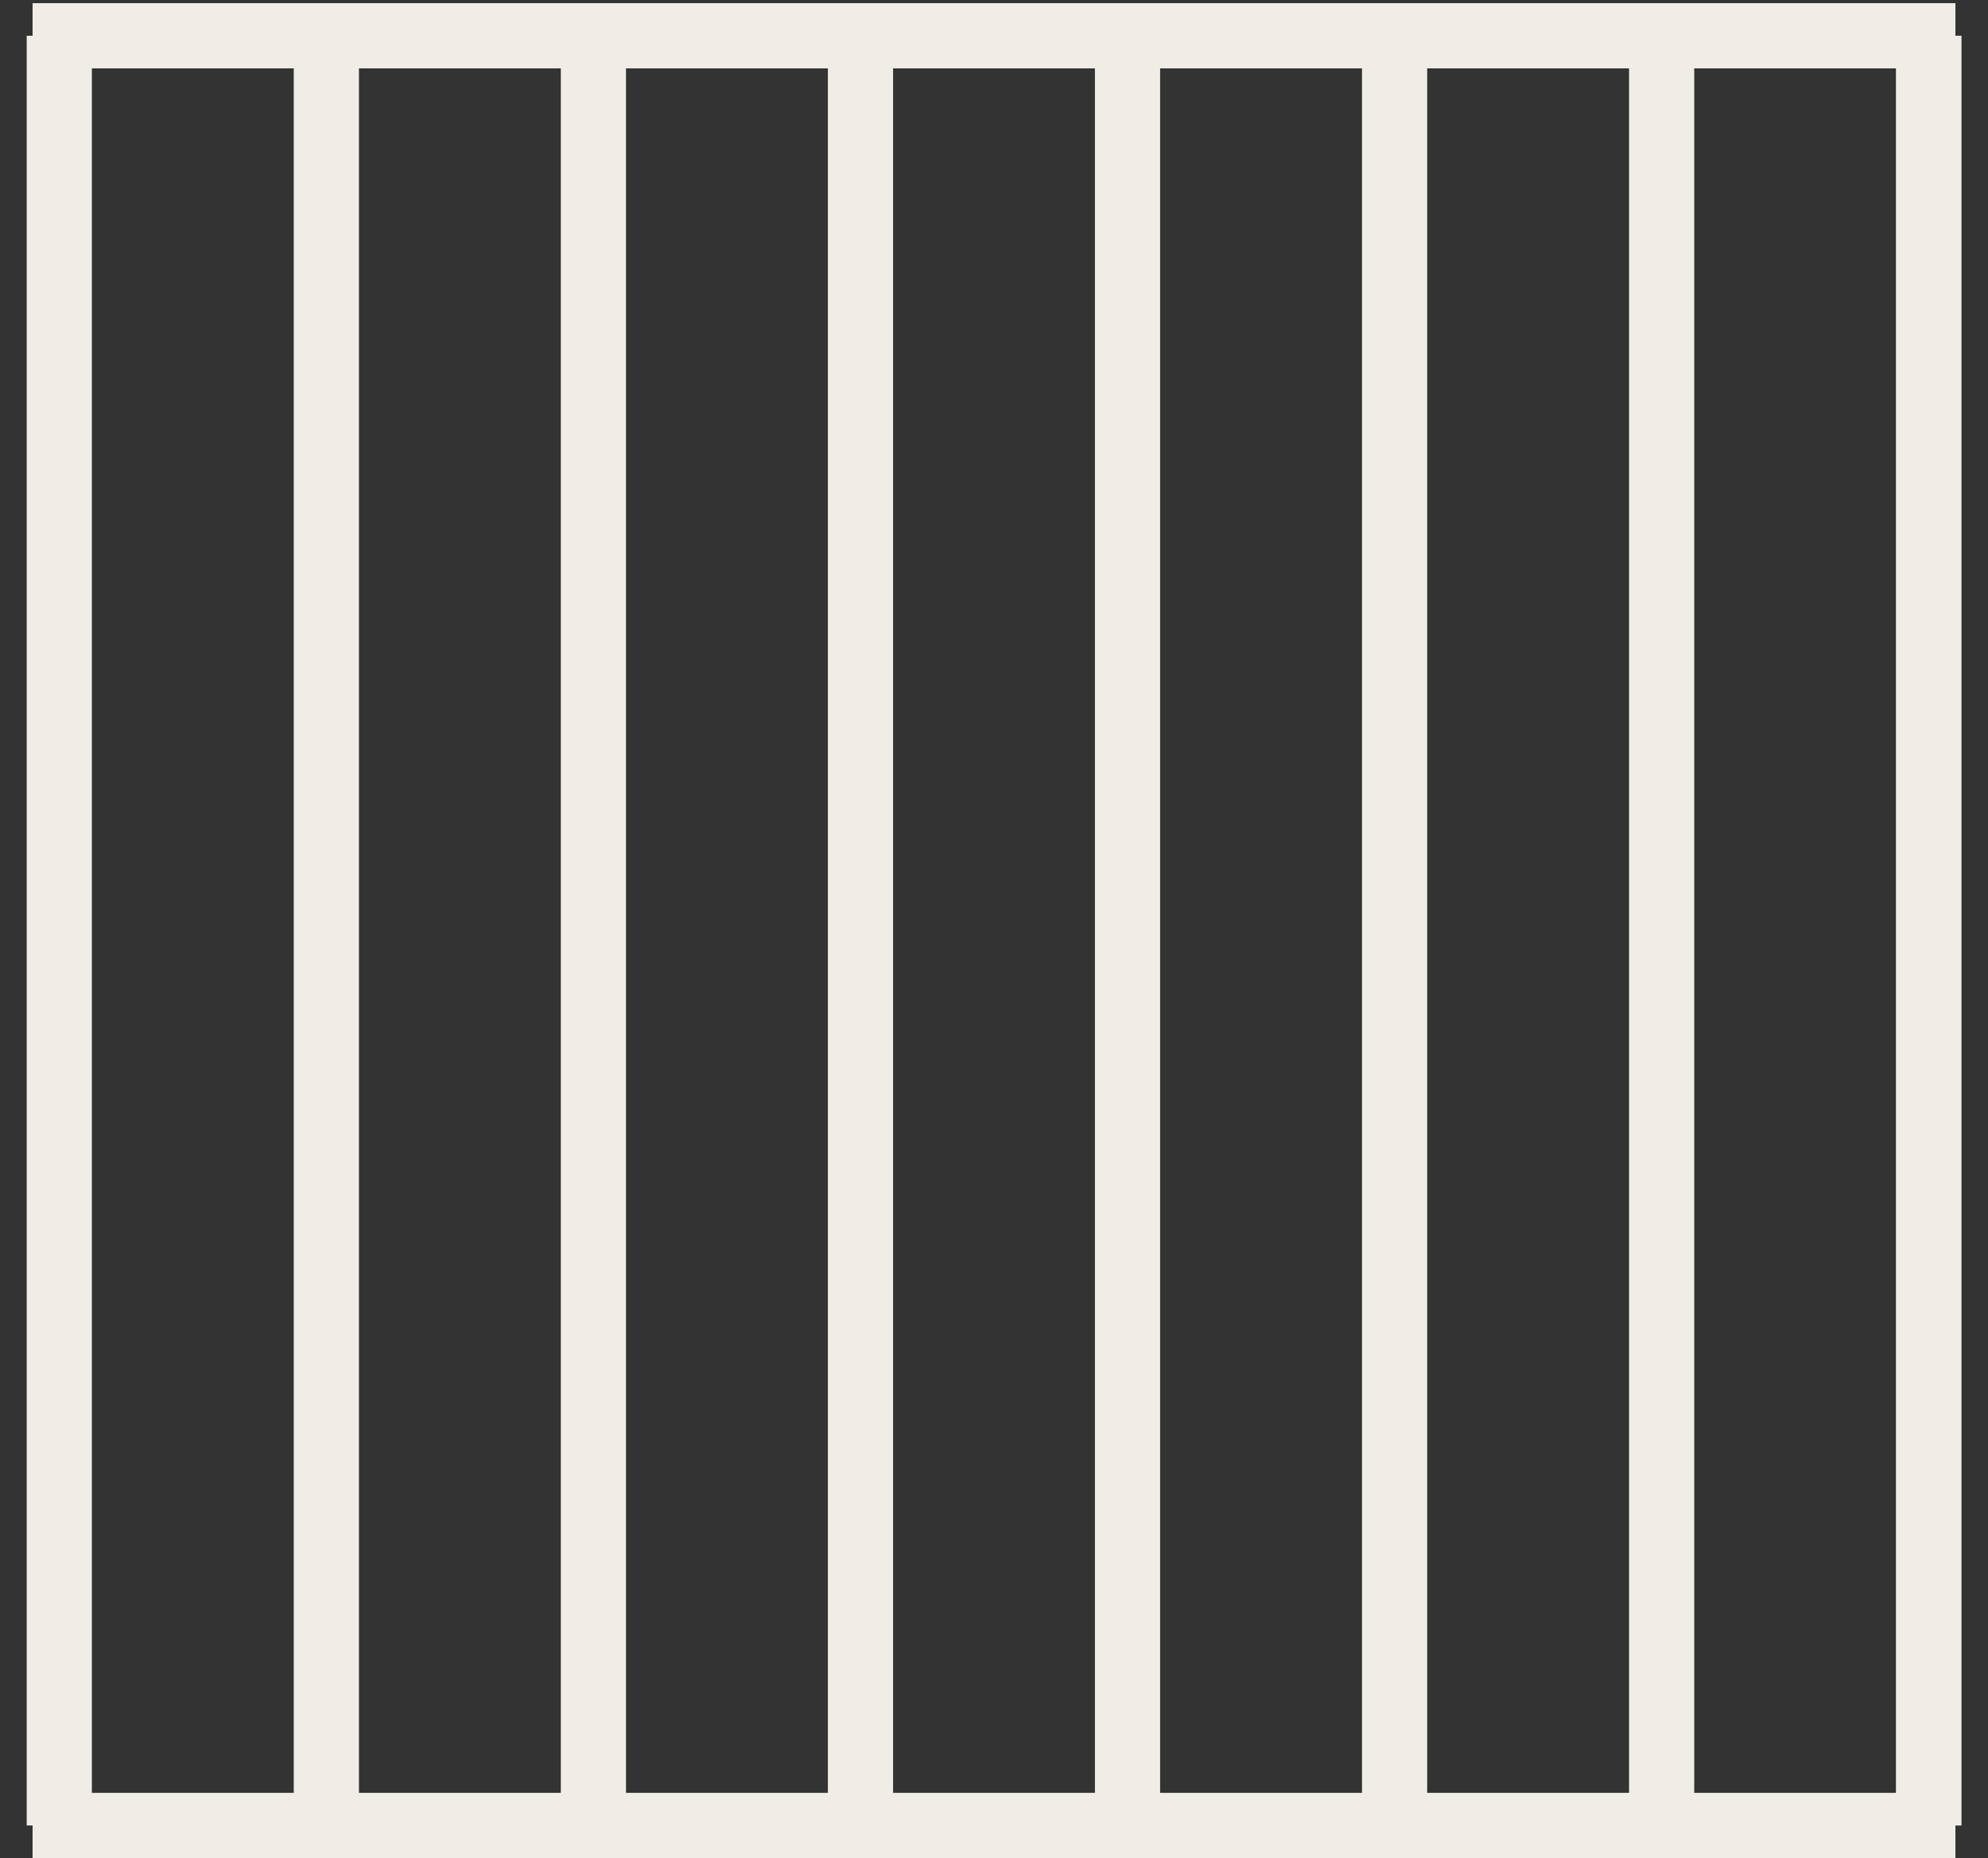 <?xml version="1.0" encoding="UTF-8"?> <svg xmlns="http://www.w3.org/2000/svg" width="61" height="57" viewBox="0 0 61 57" fill="none"><rect x="0" y="0" width="61" height="57" fill="#333333" stroke="none"/><path d="M1.819 1.097V56" stroke="#EFEDE5" stroke-width="2"></path><path d="M10.014 1.097V56" stroke="#EFEDE5" stroke-width="2"></path><path d="M18.208 1.097V56" stroke="#EFEDE5" stroke-width="2"></path><path d="M26.403 1.097V56" stroke="#EFEDE5" stroke-width="2"></path><path d="M34.597 1.097V56" stroke="#EFEDE5" stroke-width="2"></path><path d="M42.792 1.097V56" stroke="#EFEDE5" stroke-width="2"></path><path d="M50.986 1.097V56" stroke="#EFEDE5" stroke-width="2"></path><path d="M59.181 1.097V56" stroke="#EFEDE5" stroke-width="2"></path><path d="M59.181 1.097V56" stroke="#EFEDE5" stroke-width="2"></path><path d="M1 1.097L60 1.097" stroke="#EFEDE5" stroke-width="2"></path><path d="M1 56L60 56" stroke="#EFEDE5" stroke-width="2"></path></svg> 